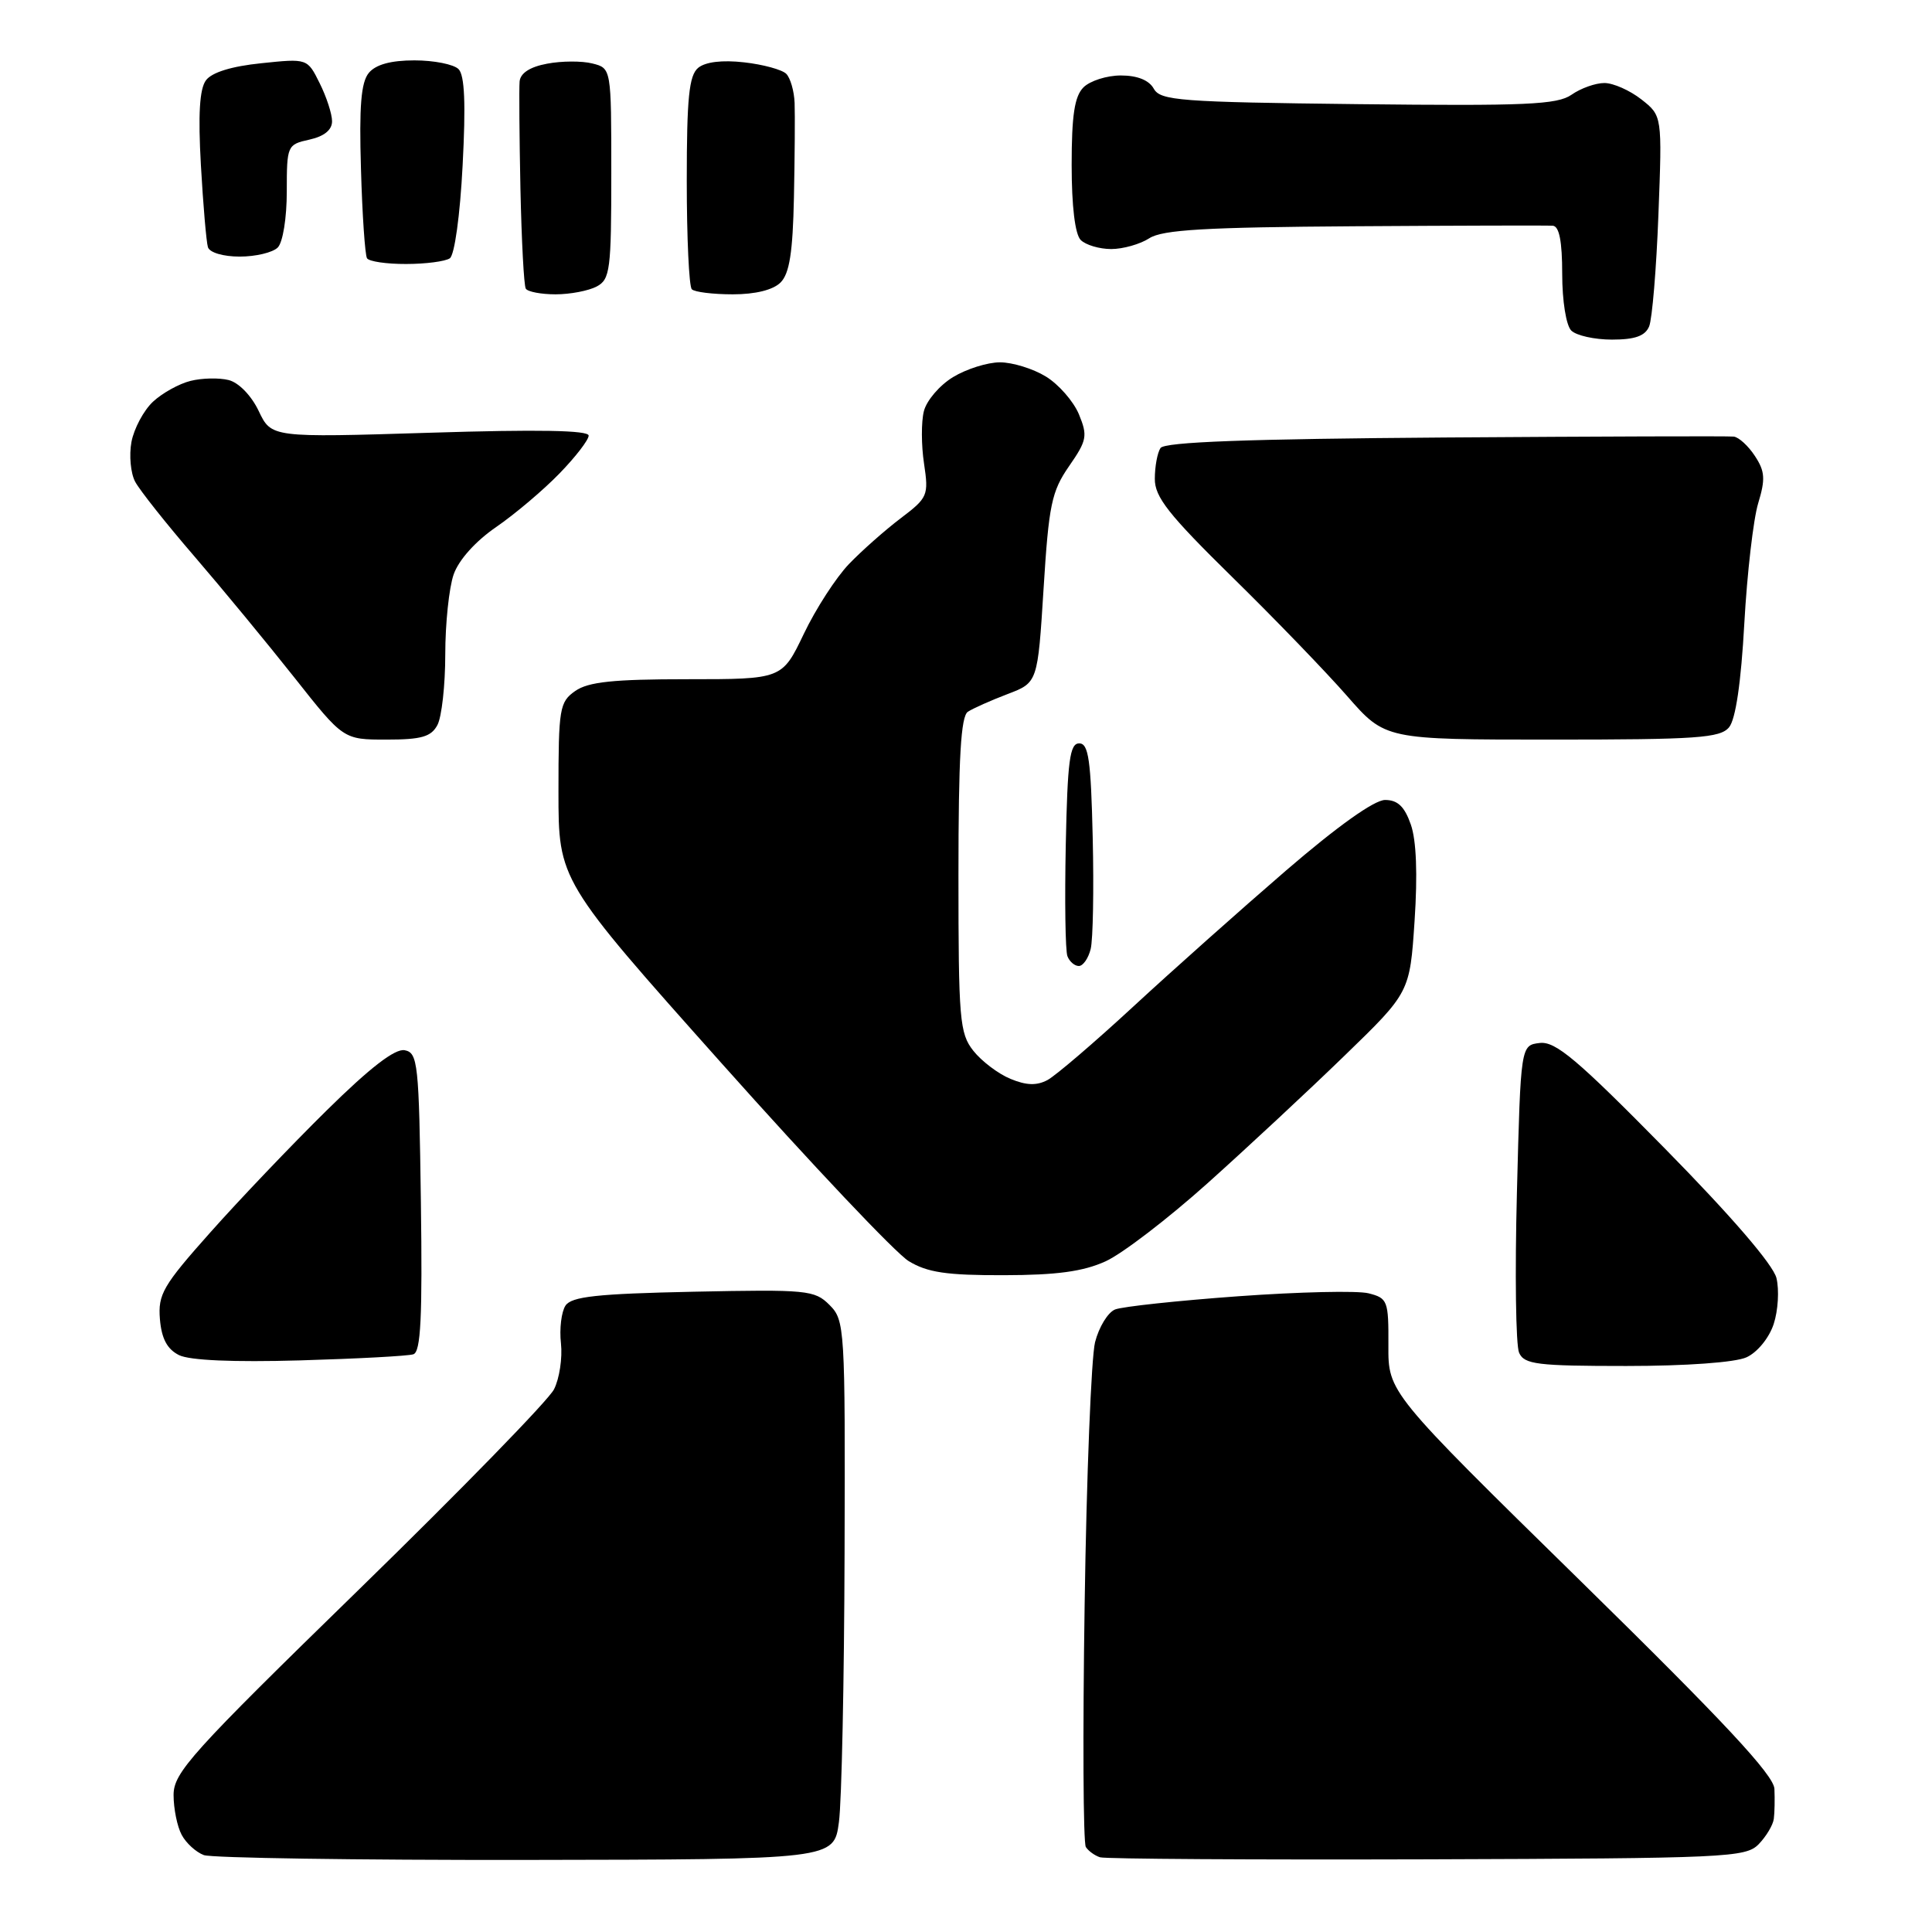 <?xml version="1.0" encoding="UTF-8" standalone="no"?>
<svg 
  version="1.1" 
  xmlns="http://www.w3.org/2000/svg" 
  xmlns:xlink="http://www.w3.org/1999/xlink" 
  xmlns:svg="http://www.w3.org/2000/svg"
  xmlns:rdf="http://www.w3.org/1999/02/22-rdf-syntax-ns#"
  xmlns:cc="http://creativecommons.org/ns#"
  xmlns:dc="http://purl.org/dc/elements/1.1/"
  viewBox="0 0 256 256"
  width="256"
  height="256"
>
<style>svg {background-color: white; }</style>"
<path stroke="none" fill="black" fill-rule="evenodd" d="M69.69,246.45C47.24,246.48 28.04,246.19 27.01,245.81C25.97,245.42 24.65,244.22 24.07,243.12C23.48,242.03 23.00,239.65 23.00,237.85C23.00,234.87 25.32,232.30 47.56,210.62C61.06,197.46 72.70,185.52 73.41,184.09C74.13,182.67 74.54,179.93 74.33,178.00C74.11,176.07 74.39,173.82 74.93,173.00C75.73,171.80 79.07,171.43 91.88,171.16C106.95,170.85 107.94,170.94 109.91,172.91C111.94,174.94 112.00,175.85 111.91,205.75C111.86,222.66 111.53,238.73 111.16,241.45C110.50,246.39 110.50,246.39 69.69,246.45zM189.11,246.37C165.96,246.44 146.45,246.32 145.76,246.10C145.07,245.88 144.22,245.27 143.88,244.74C143.53,244.22 143.46,229.77 143.72,212.64C143.97,195.51 144.60,179.86 145.10,177.85C145.61,175.85 146.80,173.89 147.76,173.51C148.72,173.13 156.07,172.34 164.09,171.76C172.12,171.18 179.88,171.00 181.34,171.37C183.87,172.01 184.00,172.35 183.97,178.27C183.94,184.50 183.94,184.50 209.47,209.53C228.45,228.14 235.03,235.20 235.12,237.03C235.18,238.39 235.15,240.18 235.04,241.00C234.94,241.82 234.03,243.34 233.03,244.37C231.31,246.13 228.80,246.24 189.11,246.37zM39.72,180.26C30.91,180.51 25.14,180.26 23.72,179.56C22.15,178.77 21.41,177.39 21.19,174.80C20.92,171.51 21.59,170.35 27.85,163.32C31.67,159.02 38.61,151.74 43.27,147.15C49.04,141.46 52.34,138.92 53.62,139.16C55.37,139.50 55.52,140.86 55.77,159.29C55.98,174.58 55.76,179.14 54.77,179.45C54.07,179.68 47.30,180.04 39.72,180.26zM215.49,181.00C203.68,181.00 201.98,180.79 201.29,179.25C200.85,178.29 200.72,168.72 201.00,158.00C201.50,138.50 201.50,138.50 204.03,138.20C206.12,137.96 208.99,140.38 220.62,152.20C229.41,161.14 234.95,167.57 235.39,169.35C235.77,170.92 235.61,173.66 235.02,175.45C234.41,177.30 232.85,179.20 231.42,179.85C229.93,180.53 223.45,181.00 215.49,181.00zM133.00,168.97C125.42,168.99 122.87,168.61 120.40,167.10C118.69,166.06 107.55,154.28 95.65,140.93C74.00,116.66 74.00,116.66 74.00,104.89C74.00,93.85 74.14,93.02 76.22,91.56C77.95,90.35 81.26,90.00 91.04,90.00C103.63,90.00 103.63,90.00 106.51,83.99C108.09,80.68 110.78,76.52 112.49,74.74C114.20,72.96 117.29,70.23 119.35,68.67C122.94,65.95 123.07,65.66 122.44,61.43C122.07,59.01 122.06,55.88 122.42,54.48C122.77,53.08 124.50,51.05 126.28,49.97C128.05,48.89 130.85,48.01 132.50,48.01C134.15,48.01 136.89,48.85 138.58,49.89C140.27,50.92 142.24,53.17 142.96,54.89C144.14,57.76 144.03,58.35 141.65,61.78C139.34,65.12 138.97,66.90 138.28,77.99C137.50,90.45 137.50,90.45 133.50,91.97C131.30,92.81 128.94,93.86 128.25,94.31C127.32,94.91 127.00,100.38 127.00,115.92C127.00,135.10 127.15,136.93 128.97,139.23C130.05,140.60 132.26,142.28 133.88,142.95C136.00,143.83 137.37,143.87 138.80,143.11C139.89,142.52 145.00,138.15 150.14,133.40C155.29,128.64 164.40,120.53 170.38,115.37C177.22,109.48 182.10,106.00 183.53,106.00C185.20,106.00 186.11,106.87 186.94,109.25C187.68,111.35 187.85,115.86 187.44,122.00C186.81,131.50 186.81,131.50 178.15,139.89C173.39,144.51 165.22,152.11 160.00,156.79C154.78,161.47 148.70,166.13 146.50,167.13C143.53,168.48 140.04,168.96 133.00,168.97zM142.95,128.00C142.39,128.00 141.71,127.41 141.44,126.70C141.16,125.98 141.07,119.35 141.22,111.95C141.45,100.79 141.75,98.50 143.00,98.50C144.24,98.50 144.55,100.68 144.79,111.00C144.95,117.88 144.83,124.51 144.52,125.75C144.21,126.99 143.51,128.00 142.95,128.00zM51.21,98.00C45.50,98.00 45.50,98.00 39.00,89.77C35.42,85.25 29.46,78.02 25.75,73.71C22.04,69.41 18.51,64.96 17.91,63.83C17.31,62.71 17.09,60.33 17.42,58.55C17.76,56.78 19.04,54.38 20.27,53.23C21.49,52.09 23.74,50.84 25.25,50.47C26.76,50.09 29.03,50.04 30.30,50.36C31.63,50.69 33.31,52.42 34.28,54.46C35.96,57.99 35.96,57.99 56.98,57.34C71.27,56.89 78.00,57.01 78.00,57.72C78.00,58.29 76.26,60.55 74.14,62.73C72.02,64.92 68.25,68.11 65.75,69.83C63.00,71.72 60.78,74.20 60.11,76.12C59.50,77.87 59.00,82.64 59.00,86.71C59.00,90.79 58.53,95.00 57.96,96.07C57.13,97.63 55.84,98.00 51.21,98.00zM205.65,98.00C183.55,98.00 183.55,98.00 178.52,92.25C175.76,89.09 168.89,81.97 163.25,76.44C154.83,68.17 153.00,65.85 153.02,63.44C153.02,61.82 153.36,59.99 153.77,59.37C154.29,58.56 165.29,58.16 191.50,57.97C211.85,57.83 229.05,57.77 229.73,57.85C230.40,57.93 231.67,59.09 232.54,60.43C233.87,62.45 233.94,63.49 232.97,66.68C232.33,68.78 231.50,75.95 231.13,82.62C230.70,90.44 229.98,95.32 229.11,96.37C227.93,97.79 224.85,98.00 205.65,98.00zM213.59,45.00C211.29,45.00 208.86,44.46 208.20,43.80C207.52,43.12 207.00,39.87 207.00,36.30C207.00,31.98 206.61,29.97 205.75,29.91C205.06,29.86 193.25,29.89 179.50,29.98C159.74,30.11 154.04,30.44 152.29,31.57C151.07,32.36 148.79,33.00 147.24,33.00C145.68,33.00 143.86,32.46 143.20,31.80C142.45,31.05 142.00,27.33 142.00,21.87C142.00,15.27 142.38,12.76 143.57,11.57C144.44,10.71 146.66,10.00 148.52,10.00C150.70,10.00 152.25,10.62 152.88,11.75C153.76,13.33 156.32,13.53 179.94,13.80C202.20,14.05 206.35,13.87 208.24,12.55C209.45,11.70 211.41,11.00 212.59,11.00C213.77,11.00 215.97,11.98 217.49,13.17C220.25,15.34 220.25,15.34 219.75,28.42C219.48,35.61 218.92,42.29 218.52,43.25C217.99,44.52 216.64,45.00 213.59,45.00zM73.62,39.00C71.70,39.00 69.92,38.66 69.67,38.25C69.42,37.84 69.11,31.88 68.96,25.00C68.82,18.12 68.77,11.73 68.85,10.80C68.95,9.69 70.22,8.86 72.49,8.44C74.41,8.07 77.11,8.06 78.49,8.41C81.00,9.04 81.00,9.04 81.00,22.98C81.00,35.75 80.84,37.02 79.07,37.96C78.00,38.53 75.55,39.00 73.62,39.00zM97.10,39.00C94.48,39.00 92.03,38.70 91.67,38.33C91.30,37.97 91.00,31.50 91.00,23.96C91.00,12.96 91.30,10.00 92.51,8.99C93.47,8.20 95.69,7.93 98.60,8.26C101.11,8.54 103.63,9.23 104.18,9.78C104.73,10.33 105.23,12.07 105.29,13.64C105.35,15.21 105.31,20.86 105.20,26.18C105.05,33.44 104.61,36.25 103.43,37.43C102.44,38.42 100.09,39.00 97.10,39.00zM53.81,34.98C51.23,34.99 48.90,34.65 48.63,34.22C48.37,33.79 48.00,28.46 47.83,22.37C47.58,14.08 47.84,10.90 48.87,9.66C49.79,8.55 51.79,8.00 54.92,8.00C57.50,8.00 60.12,8.52 60.76,9.16C61.57,9.97 61.73,13.74 61.30,21.91C60.96,28.54 60.23,33.81 59.60,34.23C58.99,34.64 56.39,34.98 53.81,34.98zM31.77,34.00C29.58,34.00 27.77,33.47 27.55,32.75C27.34,32.06 26.92,27.18 26.62,21.89C26.24,15.16 26.44,11.79 27.29,10.64C28.07,9.59 30.69,8.78 34.61,8.38C40.73,7.74 40.73,7.74 42.36,11.03C43.26,12.83 44.00,15.10 44.00,16.07C44.00,17.22 42.95,18.07 41.00,18.50C38.06,19.15 38.00,19.28 38.00,25.38C38.00,28.88 37.48,32.12 36.80,32.80C36.14,33.46 33.88,34.00 31.77,34.00z" />

</svg>